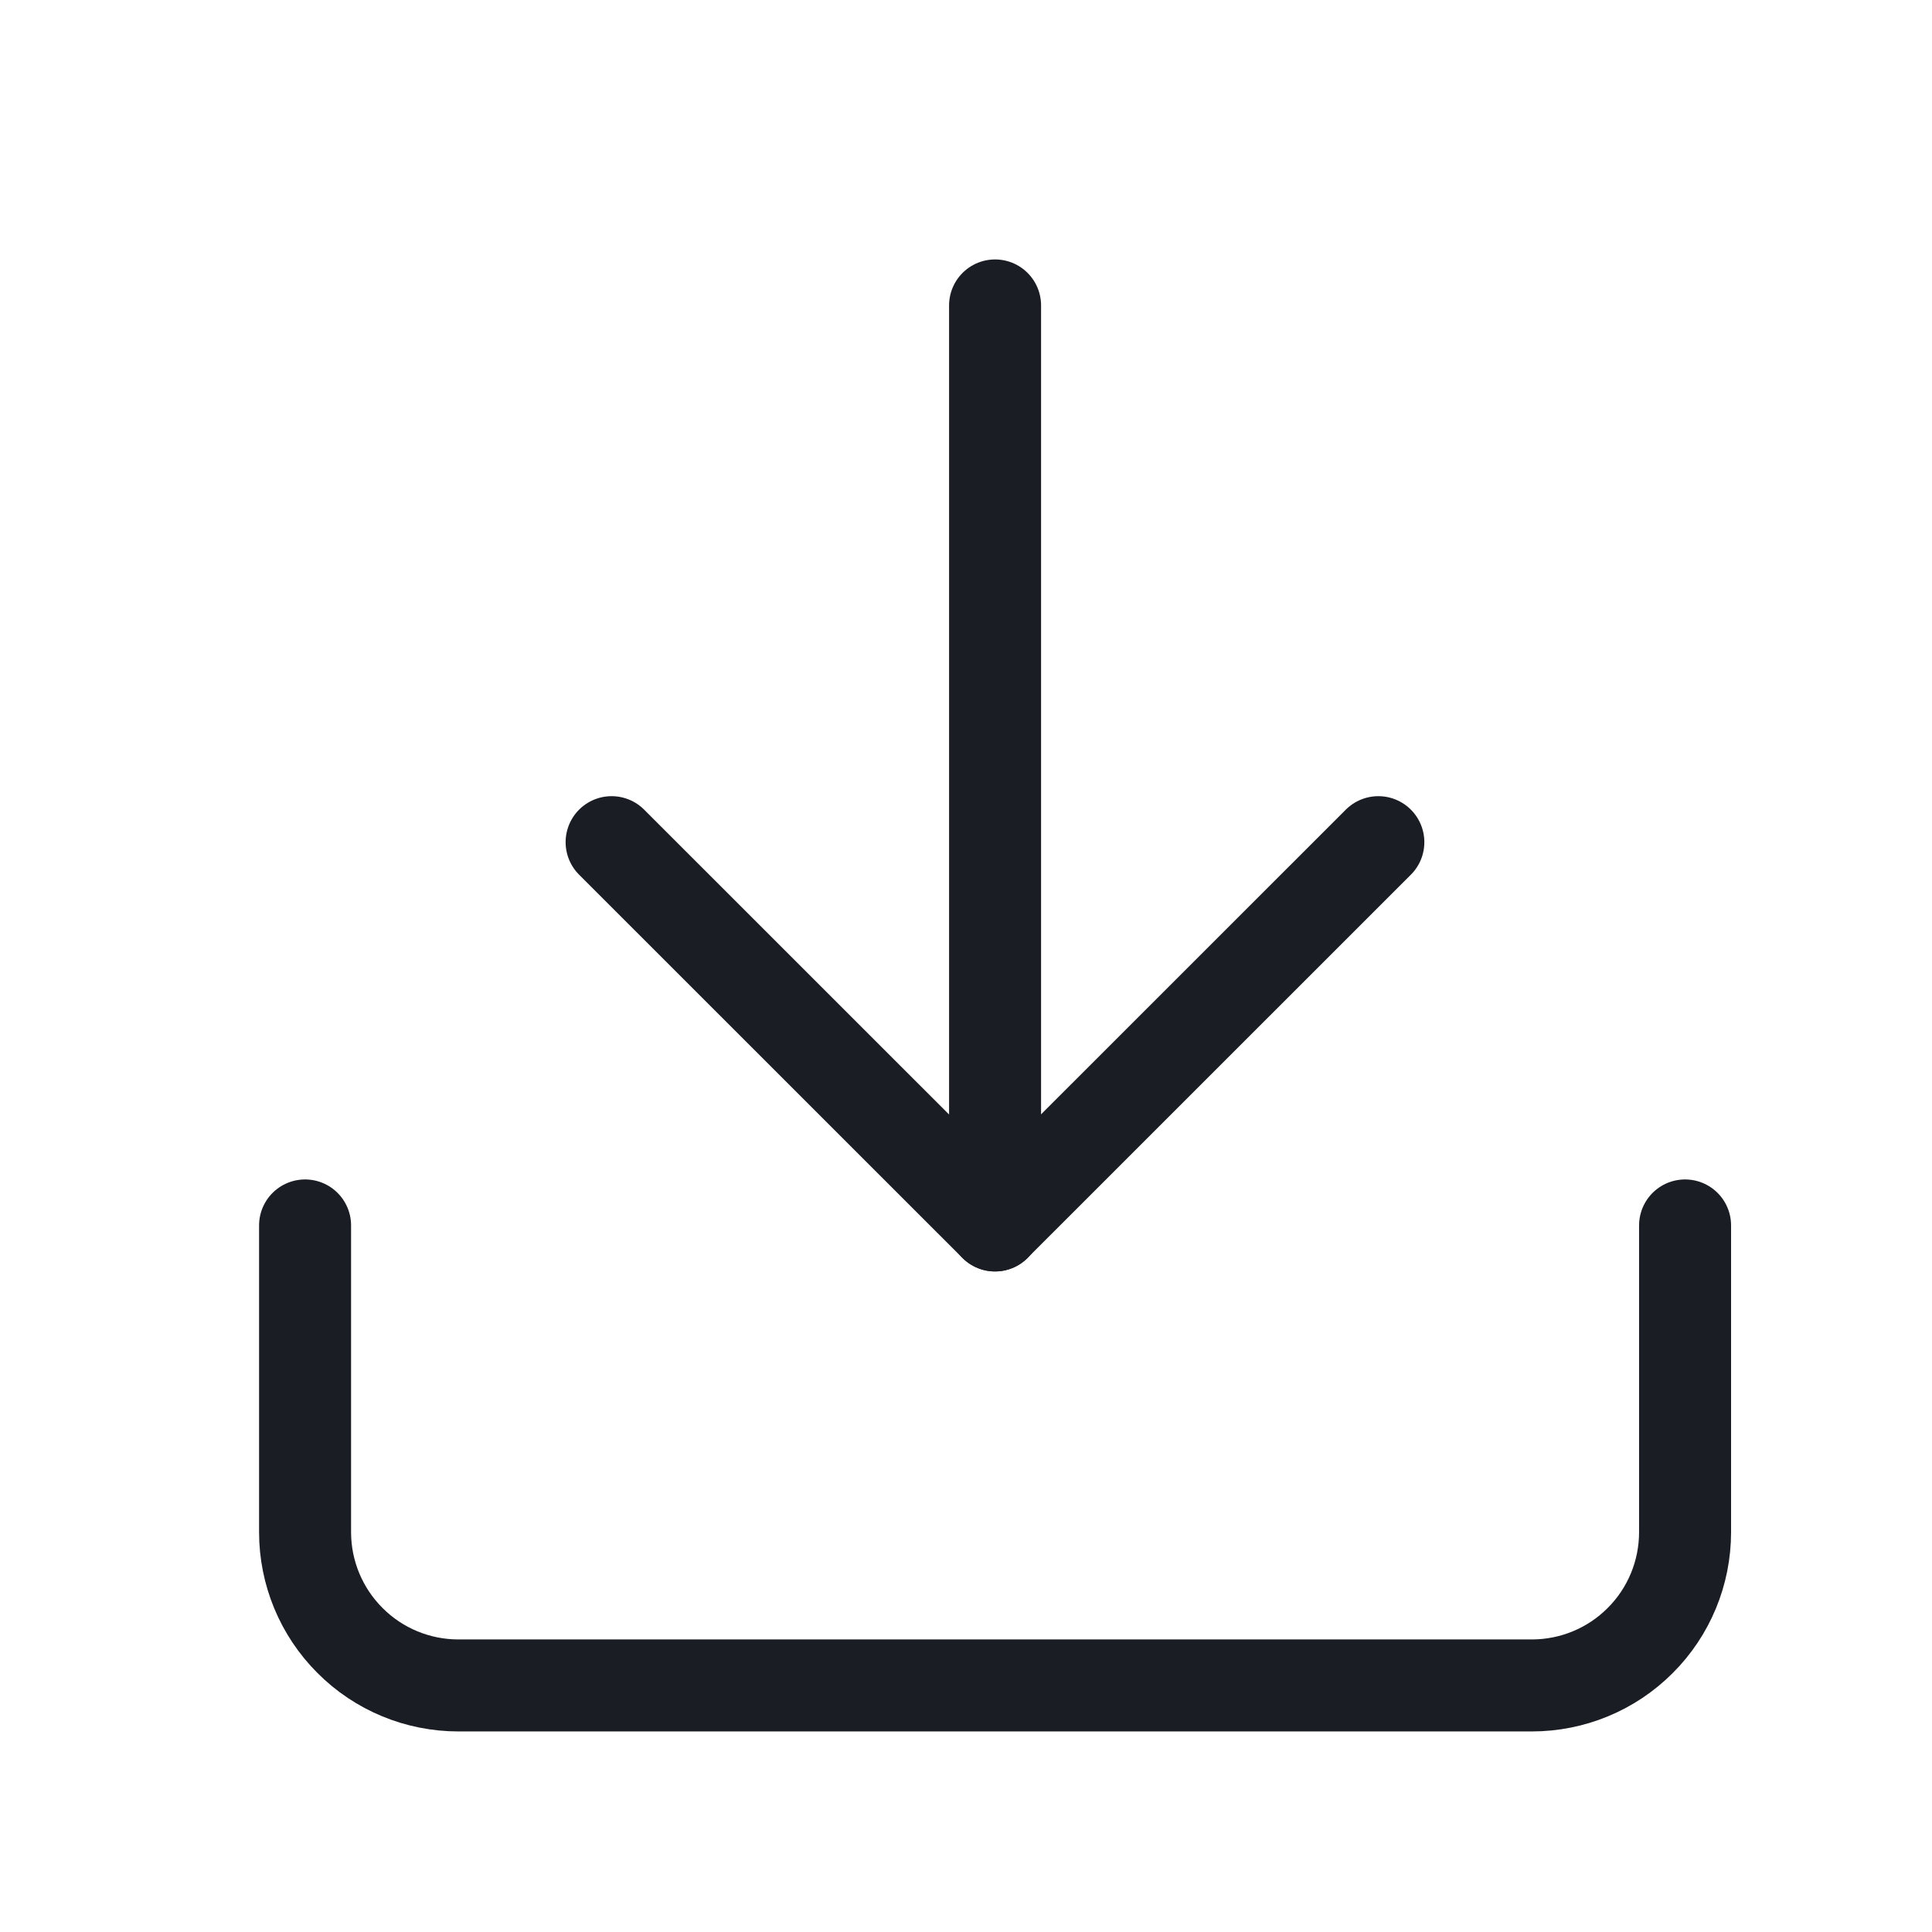 <svg width="21" height="21" viewBox="0 0 21 21" fill="none" xmlns="http://www.w3.org/2000/svg">
<path d="M18.316 13.32V16.654C18.316 17.096 18.141 17.52 17.828 17.832C17.516 18.145 17.092 18.32 16.65 18.32H4.983C4.541 18.32 4.117 18.145 3.805 17.832C3.492 17.52 3.316 17.096 3.316 16.654V13.32" stroke="#1A1D23" stroke-linecap="round" stroke-linejoin="round"/>
<path d="M6.648 9.154L10.815 13.32L14.982 9.154" stroke="#1A1D23" stroke-linecap="round" stroke-linejoin="round"/>
<path d="M10.816 13.32V3.32" stroke="#1A1D23" stroke-linecap="round" stroke-linejoin="round"/>
</svg>
